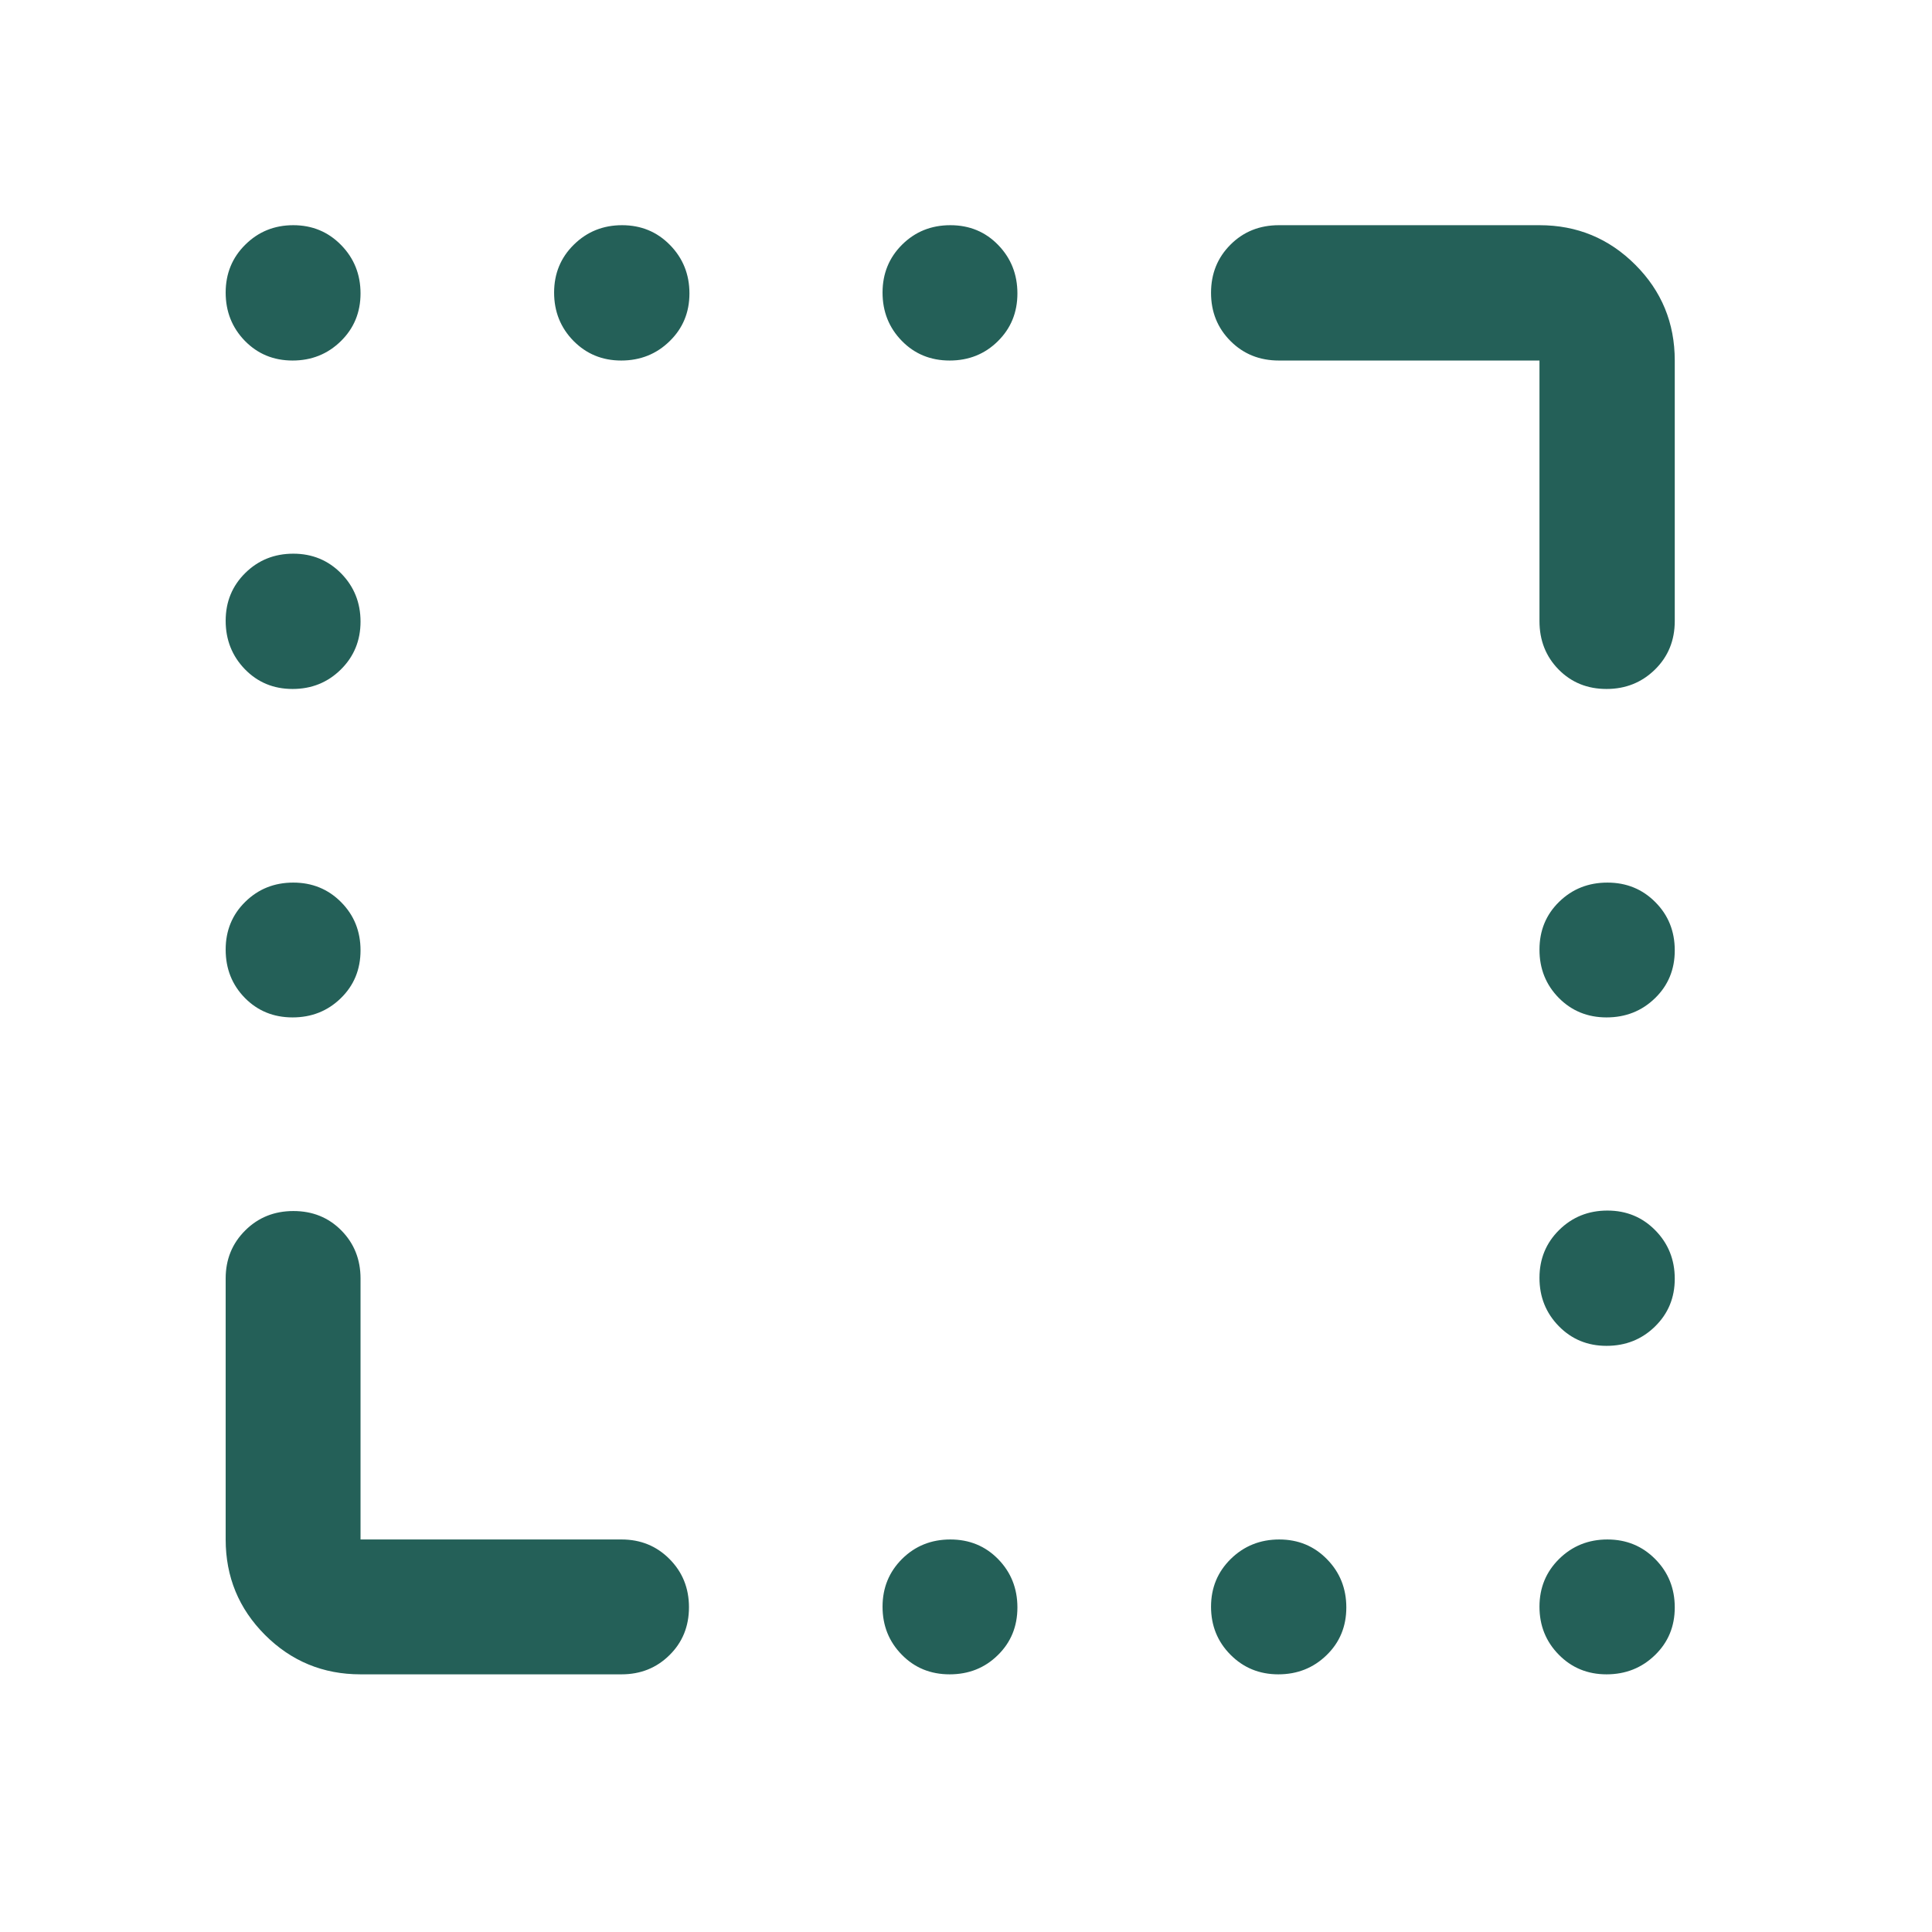 <svg width="41" height="41" viewBox="0 0 41 41" fill="none" xmlns="http://www.w3.org/2000/svg">
<path d="M6.209 7.651C5.805 7.651 5.468 7.511 5.196 7.233C4.925 6.954 4.789 6.612 4.789 6.209C4.789 5.806 4.928 5.466 5.206 5.192C5.483 4.917 5.823 4.779 6.224 4.779C6.625 4.779 6.964 4.919 7.239 5.2C7.513 5.48 7.651 5.822 7.651 6.227C7.651 6.63 7.511 6.968 7.232 7.241C6.953 7.514 6.612 7.651 6.209 7.651ZM13.183 7.651C12.78 7.651 12.443 7.511 12.169 7.233C11.896 6.954 11.759 6.612 11.759 6.209C11.759 5.806 11.899 5.466 12.178 5.192C12.457 4.917 12.798 4.779 13.201 4.779C13.605 4.779 13.944 4.919 14.219 5.2C14.493 5.48 14.631 5.822 14.631 6.227C14.631 6.63 14.491 6.968 14.21 7.241C13.931 7.514 13.588 7.651 13.183 7.651ZM20.153 7.651C19.747 7.651 19.408 7.511 19.137 7.233C18.865 6.954 18.729 6.612 18.729 6.209C18.729 5.806 18.868 5.466 19.144 5.192C19.421 4.917 19.762 4.779 20.168 4.779C20.573 4.779 20.912 4.919 21.184 5.2C21.455 5.48 21.591 5.822 21.591 6.227C21.591 6.63 21.453 6.968 21.176 7.241C20.9 7.514 20.559 7.651 20.153 7.651ZM6.209 14.621C5.805 14.621 5.468 14.481 5.196 14.201C4.925 13.921 4.789 13.578 4.789 13.173C4.789 12.771 4.928 12.433 5.206 12.159C5.483 11.886 5.823 11.75 6.224 11.75C6.625 11.75 6.964 11.889 7.239 12.168C7.513 12.447 7.651 12.788 7.651 13.191C7.651 13.595 7.511 13.934 7.232 14.209C6.953 14.484 6.612 14.621 6.209 14.621ZM6.209 21.591C5.805 21.591 5.468 21.453 5.196 21.177C4.925 20.9 4.789 20.559 4.789 20.153C4.789 19.747 4.928 19.409 5.206 19.137C5.483 18.865 5.823 18.73 6.224 18.73C6.625 18.73 6.964 18.868 7.239 19.145C7.513 19.421 7.651 19.762 7.651 20.168C7.651 20.574 7.511 20.913 7.232 21.184C6.953 21.456 6.612 21.591 6.209 21.591ZM34.093 21.591C33.691 21.591 33.353 21.453 33.08 21.177C32.807 20.9 32.67 20.559 32.67 20.153C32.67 19.747 32.809 19.409 33.088 19.137C33.367 18.865 33.708 18.73 34.112 18.73C34.515 18.73 34.854 18.868 35.129 19.145C35.404 19.421 35.541 19.762 35.541 20.168C35.541 20.574 35.401 20.913 35.121 21.184C34.841 21.456 34.498 21.591 34.093 21.591ZM34.093 28.561C33.691 28.561 33.353 28.422 33.08 28.143C32.807 27.864 32.67 27.523 32.67 27.119C32.67 26.716 32.809 26.377 33.088 26.102C33.367 25.827 33.708 25.69 34.112 25.69C34.515 25.69 34.854 25.83 35.129 26.11C35.404 26.39 35.541 26.733 35.541 27.138C35.541 27.54 35.401 27.878 35.121 28.151C34.841 28.425 34.498 28.561 34.093 28.561ZM20.153 35.532C19.747 35.532 19.408 35.393 19.137 35.115C18.865 34.838 18.729 34.498 18.729 34.097C18.729 33.695 18.868 33.357 19.144 33.082C19.421 32.808 19.762 32.67 20.168 32.67C20.573 32.67 20.912 32.81 21.184 33.089C21.455 33.367 21.591 33.709 21.591 34.112C21.591 34.516 21.453 34.853 21.176 35.124C20.9 35.396 20.559 35.532 20.153 35.532ZM27.129 35.532C26.726 35.532 26.387 35.393 26.112 35.115C25.837 34.838 25.7 34.498 25.7 34.097C25.7 33.695 25.84 33.357 26.12 33.082C26.4 32.808 26.743 32.67 27.148 32.67C27.55 32.67 27.888 32.81 28.161 33.089C28.434 33.367 28.571 33.709 28.571 34.112C28.571 34.516 28.432 34.853 28.153 35.124C27.874 35.396 27.532 35.532 27.129 35.532ZM34.093 35.532C33.691 35.532 33.353 35.393 33.08 35.115C32.807 34.838 32.67 34.498 32.67 34.097C32.67 33.695 32.809 33.357 33.088 33.082C33.367 32.808 33.708 32.67 34.112 32.67C34.515 32.67 34.854 32.81 35.129 33.089C35.404 33.367 35.541 33.709 35.541 34.112C35.541 34.516 35.401 34.853 35.121 35.124C34.841 35.396 34.498 35.532 34.093 35.532ZM32.67 13.18V7.651H27.141C26.73 7.651 26.387 7.513 26.112 7.236C25.837 6.96 25.7 6.619 25.7 6.214C25.7 5.808 25.837 5.468 26.112 5.193C26.387 4.917 26.73 4.779 27.141 4.779H32.67C33.467 4.779 34.144 5.059 34.703 5.618C35.262 6.176 35.541 6.854 35.541 7.651V13.18C35.541 13.591 35.401 13.934 35.121 14.209C34.84 14.484 34.498 14.621 34.093 14.621C33.687 14.621 33.349 14.484 33.077 14.209C32.806 13.934 32.67 13.591 32.67 13.18ZM4.789 32.67V27.131C4.789 26.727 4.927 26.387 5.204 26.112C5.48 25.837 5.821 25.7 6.227 25.7C6.633 25.7 6.972 25.837 7.244 26.112C7.515 26.387 7.651 26.727 7.651 27.131V32.67H13.19C13.594 32.67 13.933 32.808 14.208 33.085C14.483 33.361 14.621 33.702 14.621 34.108C14.621 34.514 14.483 34.853 14.208 35.124C13.933 35.396 13.594 35.532 13.19 35.532H7.651C6.857 35.532 6.181 35.253 5.624 34.696C5.068 34.139 4.789 33.464 4.789 32.67Z" fill="#246058"/>
</svg>
